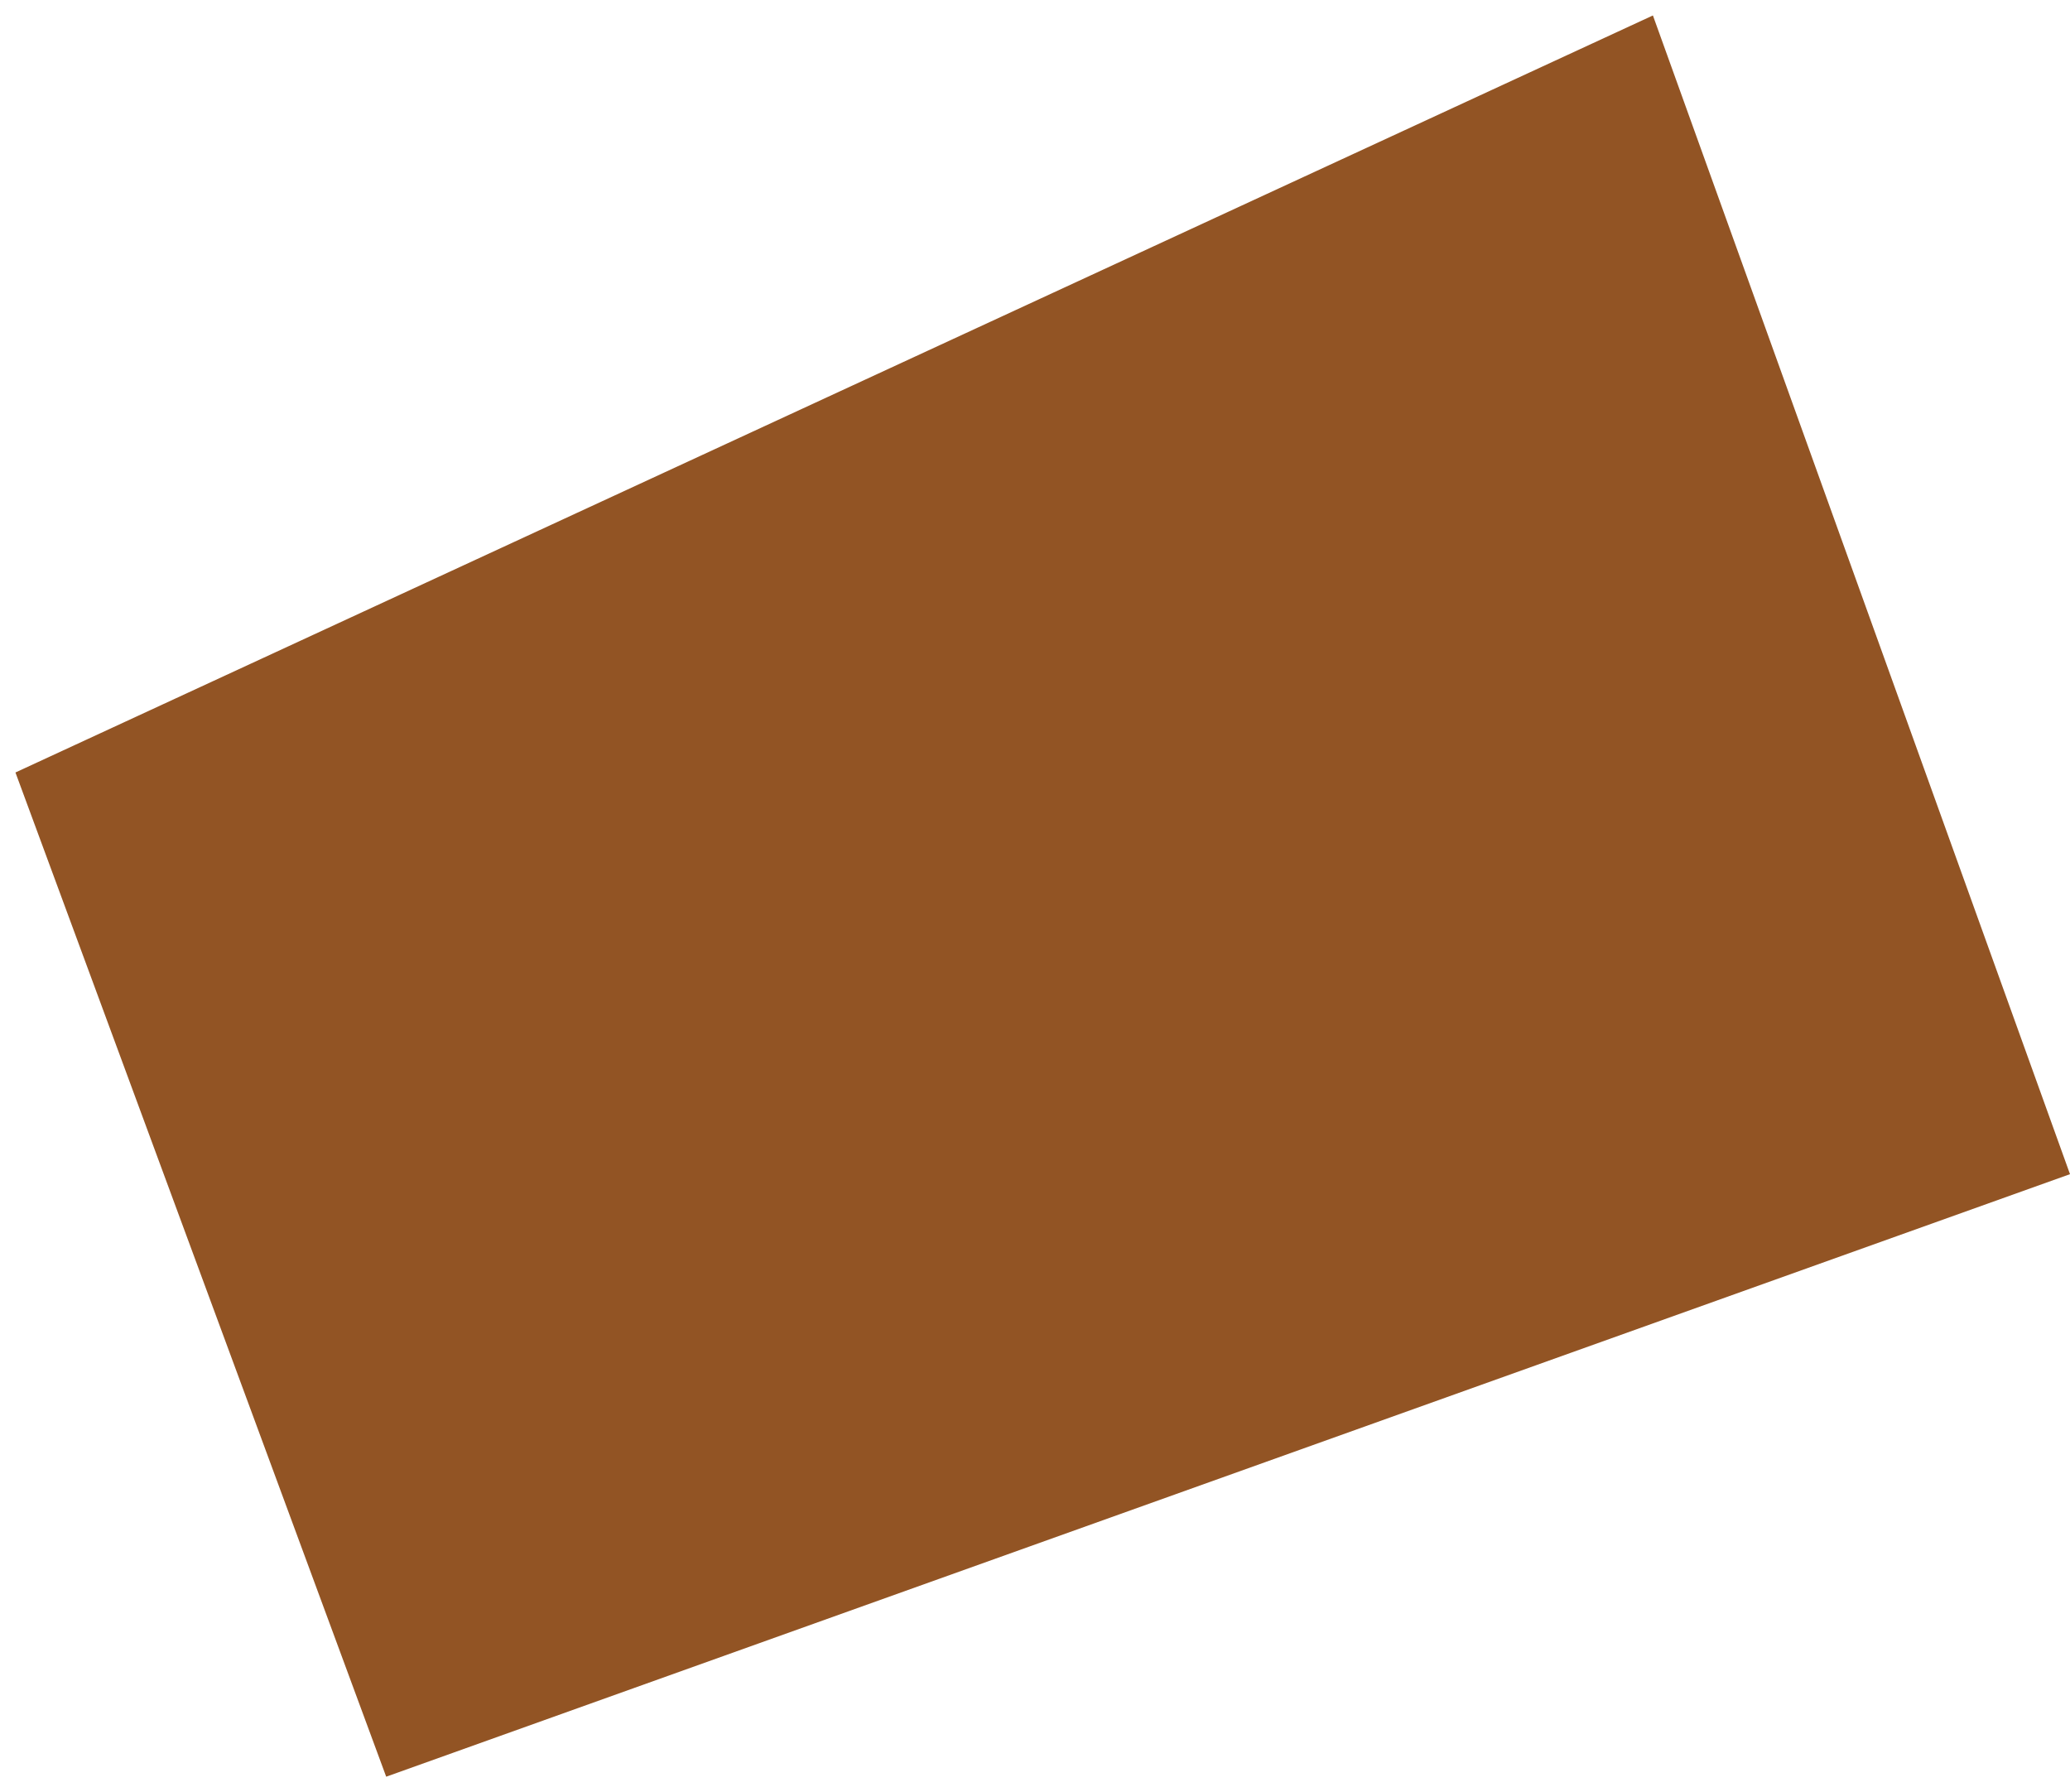 <?xml version="1.0" encoding="UTF-8"?> <svg xmlns="http://www.w3.org/2000/svg" width="67" height="58" viewBox="0 0 67 58" fill="none"><path d="M53.5 0.5L0.5 25L12.5 57.5L67 38L53.5 0.5Z" fill="#925424"></path></svg> 